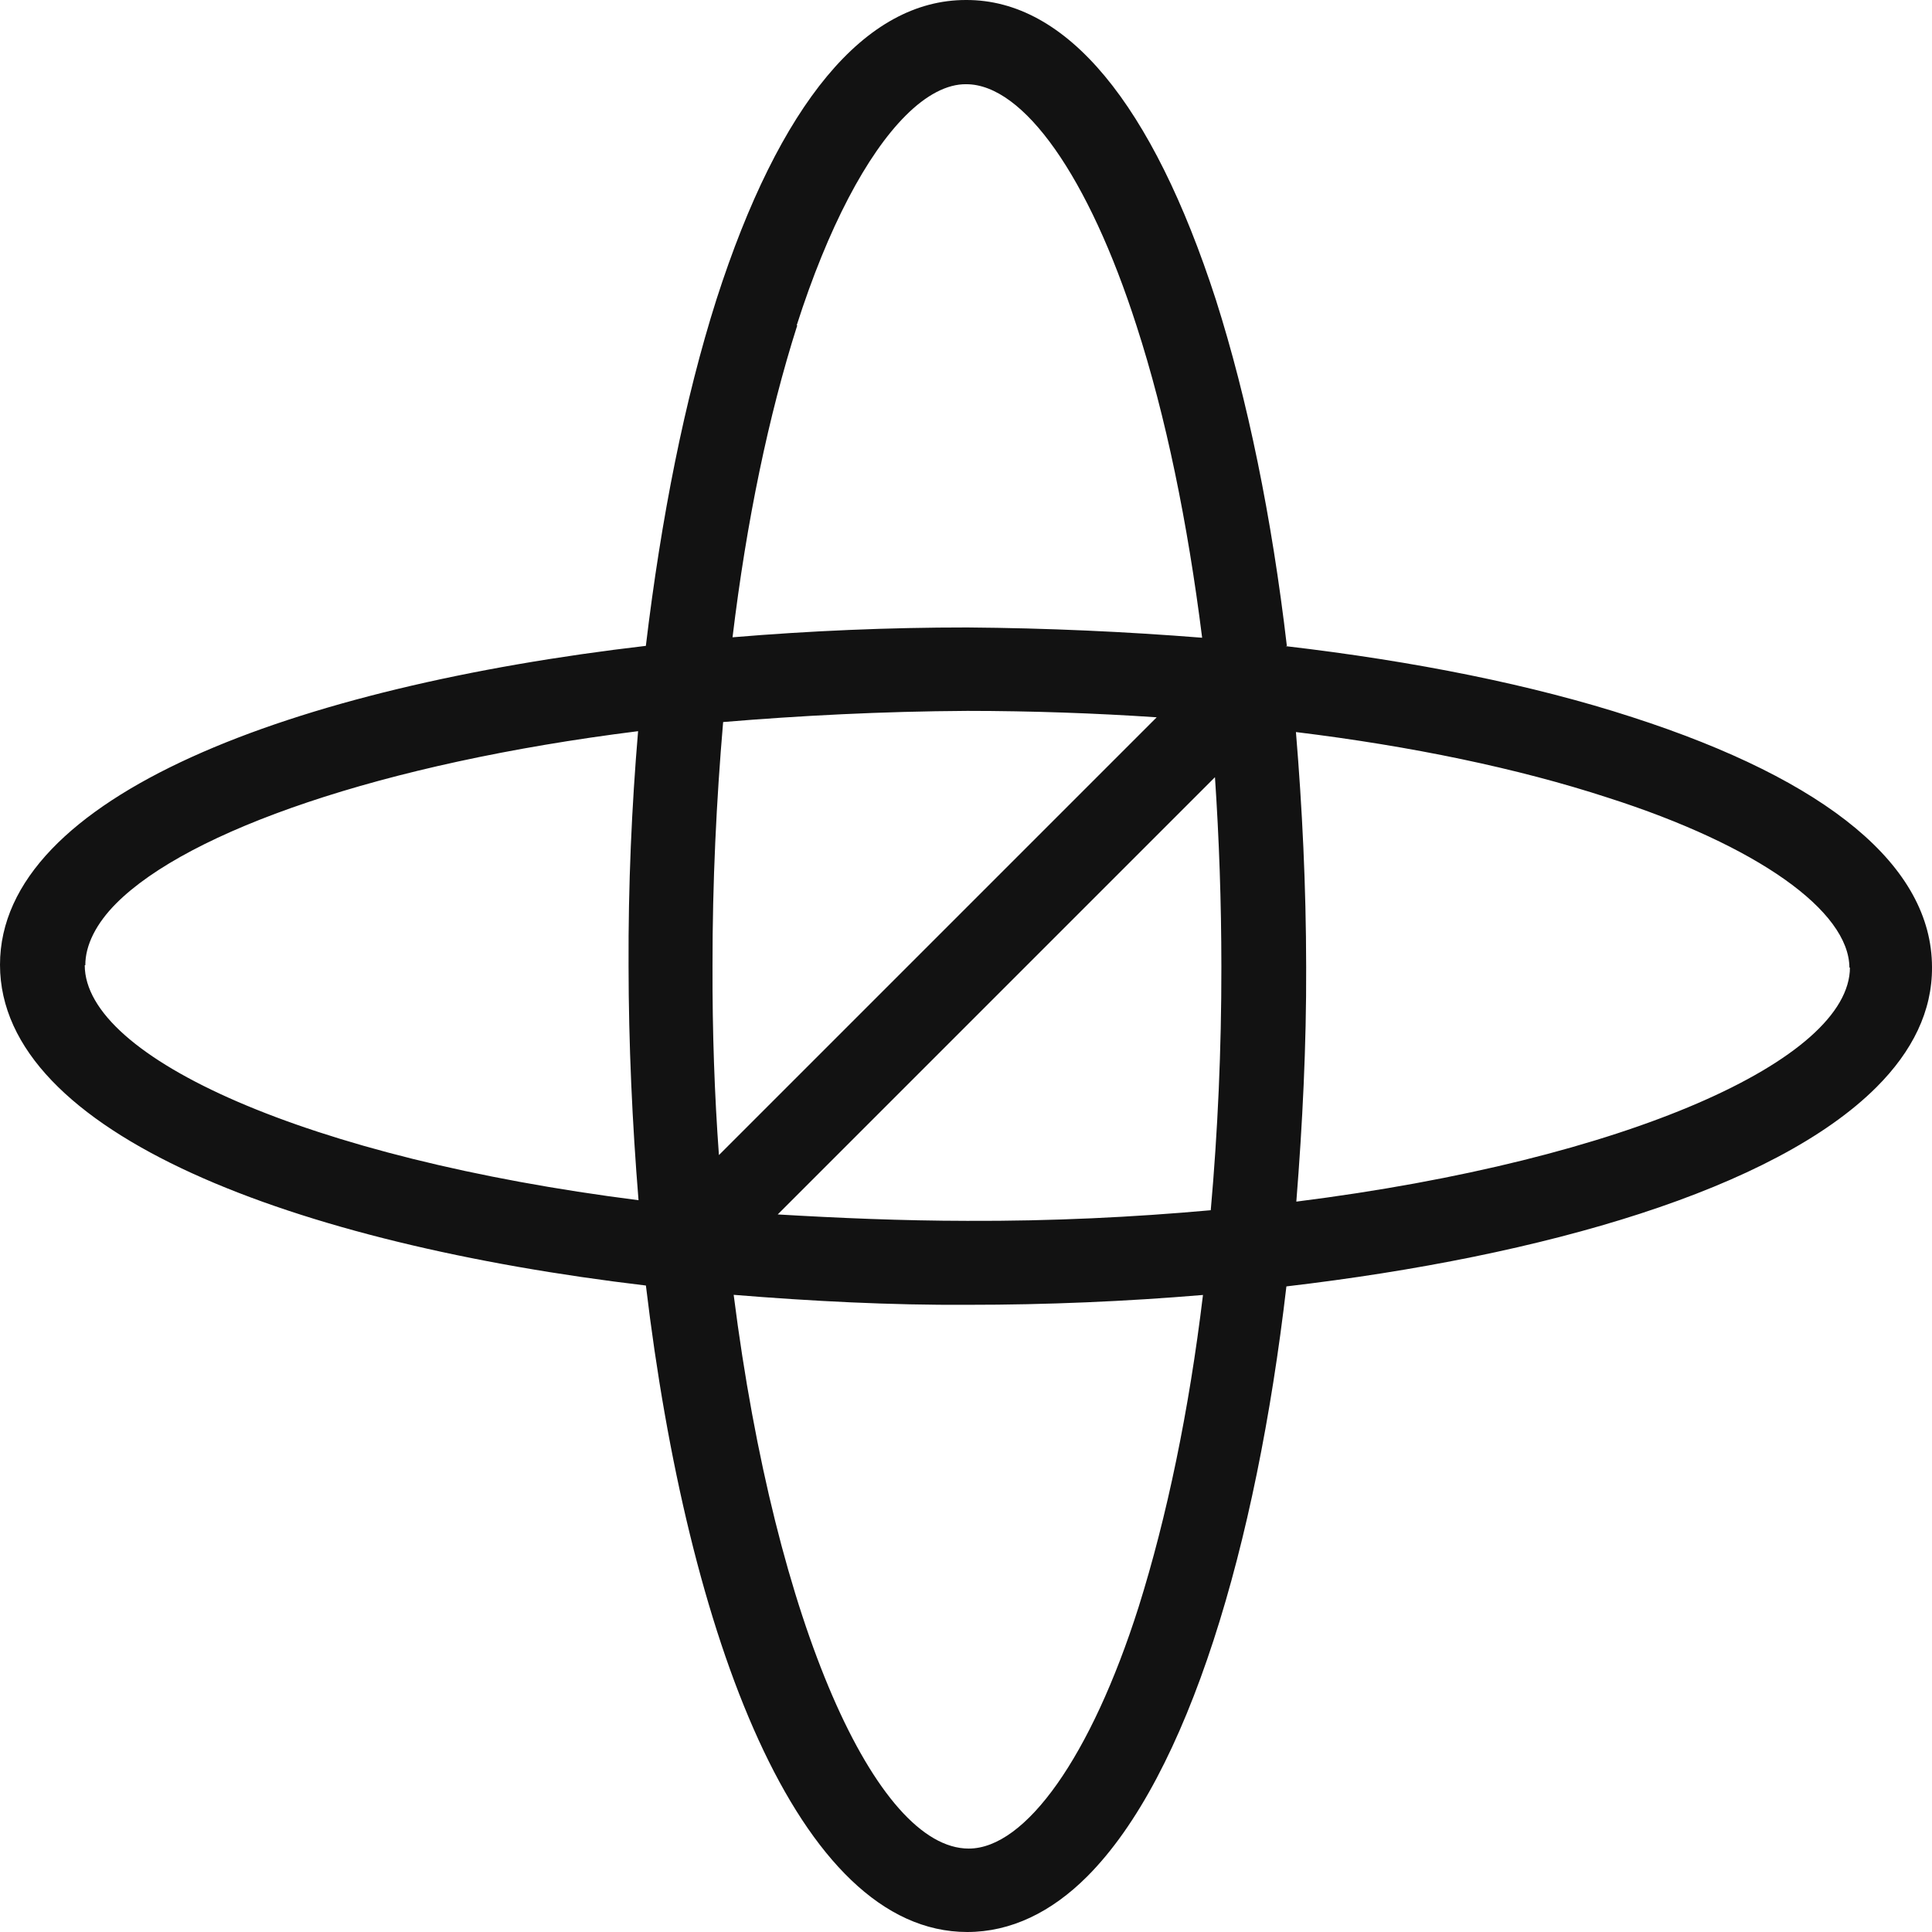 <svg width="44" height="44" viewBox="0 0 44 44" fill="none" xmlns="http://www.w3.org/2000/svg">
<path d="M29.308 14.716C28.966 11.787 28.415 9.103 27.691 6.827C26.244 2.36 24.293 -0.01 21.999 3.32198e-05C19.704 -0.002 17.751 2.358 16.318 6.816C15.592 9.098 15.058 11.793 14.709 14.709C6.729 15.64 -0.003 18.113 1.34639e-06 21.974C0.003 25.835 6.753 28.333 14.71 29.277C15.661 37.253 18.165 43.996 22.026 44C23.025 44.001 23.95 43.545 24.757 42.738C27.068 40.427 28.611 35.192 29.297 29.297C35.199 28.605 40.415 27.08 42.738 24.757C43.551 23.944 44.007 23.031 44 22.026C43.998 19.732 41.634 17.774 37.173 16.333C34.909 15.597 32.214 15.058 29.284 14.716L29.29 14.71L29.308 14.716ZM27.67 17.7C27.764 19.1 27.815 20.531 27.816 22.011C27.818 23.911 27.733 25.774 27.574 27.562C25.811 27.721 23.966 27.812 22.024 27.804C20.531 27.802 19.088 27.739 17.712 27.658L27.67 17.7ZM16.373 26.306C16.273 24.937 16.222 23.494 16.227 21.995C16.225 20.095 16.316 18.226 16.469 16.444C18.22 16.298 20.083 16.201 22.032 16.19C23.5 16.191 24.943 16.242 26.343 16.336L16.373 26.306ZM18.144 7.41C18.858 5.178 19.738 3.52 20.626 2.632C21.094 2.164 21.569 1.912 22.006 1.918C23.314 1.919 24.796 4.03 25.885 7.423C26.553 9.484 27.048 11.902 27.378 14.524C25.638 14.386 23.856 14.304 22.03 14.29C20.241 14.289 18.434 14.367 16.683 14.514C17.001 11.874 17.505 9.457 18.157 7.41L18.144 7.41ZM1.943 21.982C1.942 21.526 2.189 21.032 2.651 20.57C4.29 18.931 8.661 17.387 14.532 16.652C14.386 18.379 14.307 20.161 14.315 21.993C14.317 23.782 14.399 25.576 14.542 27.334C7.004 26.378 1.932 24.091 1.93 21.982H1.943ZM25.93 36.602C24.847 40.006 23.356 42.102 22.061 42.1C19.964 42.099 17.665 37.027 16.709 29.489C18.467 29.632 20.274 29.727 22.05 29.716C23.839 29.717 25.646 29.639 27.397 29.492C27.079 32.132 26.575 34.549 25.93 36.602ZM42.131 22.03C42.133 24.128 37.065 26.417 29.523 27.366C29.663 25.609 29.754 23.802 29.747 22.019C29.745 20.181 29.657 18.393 29.514 16.672C32.154 16.995 34.566 17.497 36.614 18.165C40.019 19.253 42.118 20.748 42.119 22.043L42.131 22.03Z" fill="#121212"/>
</svg>
